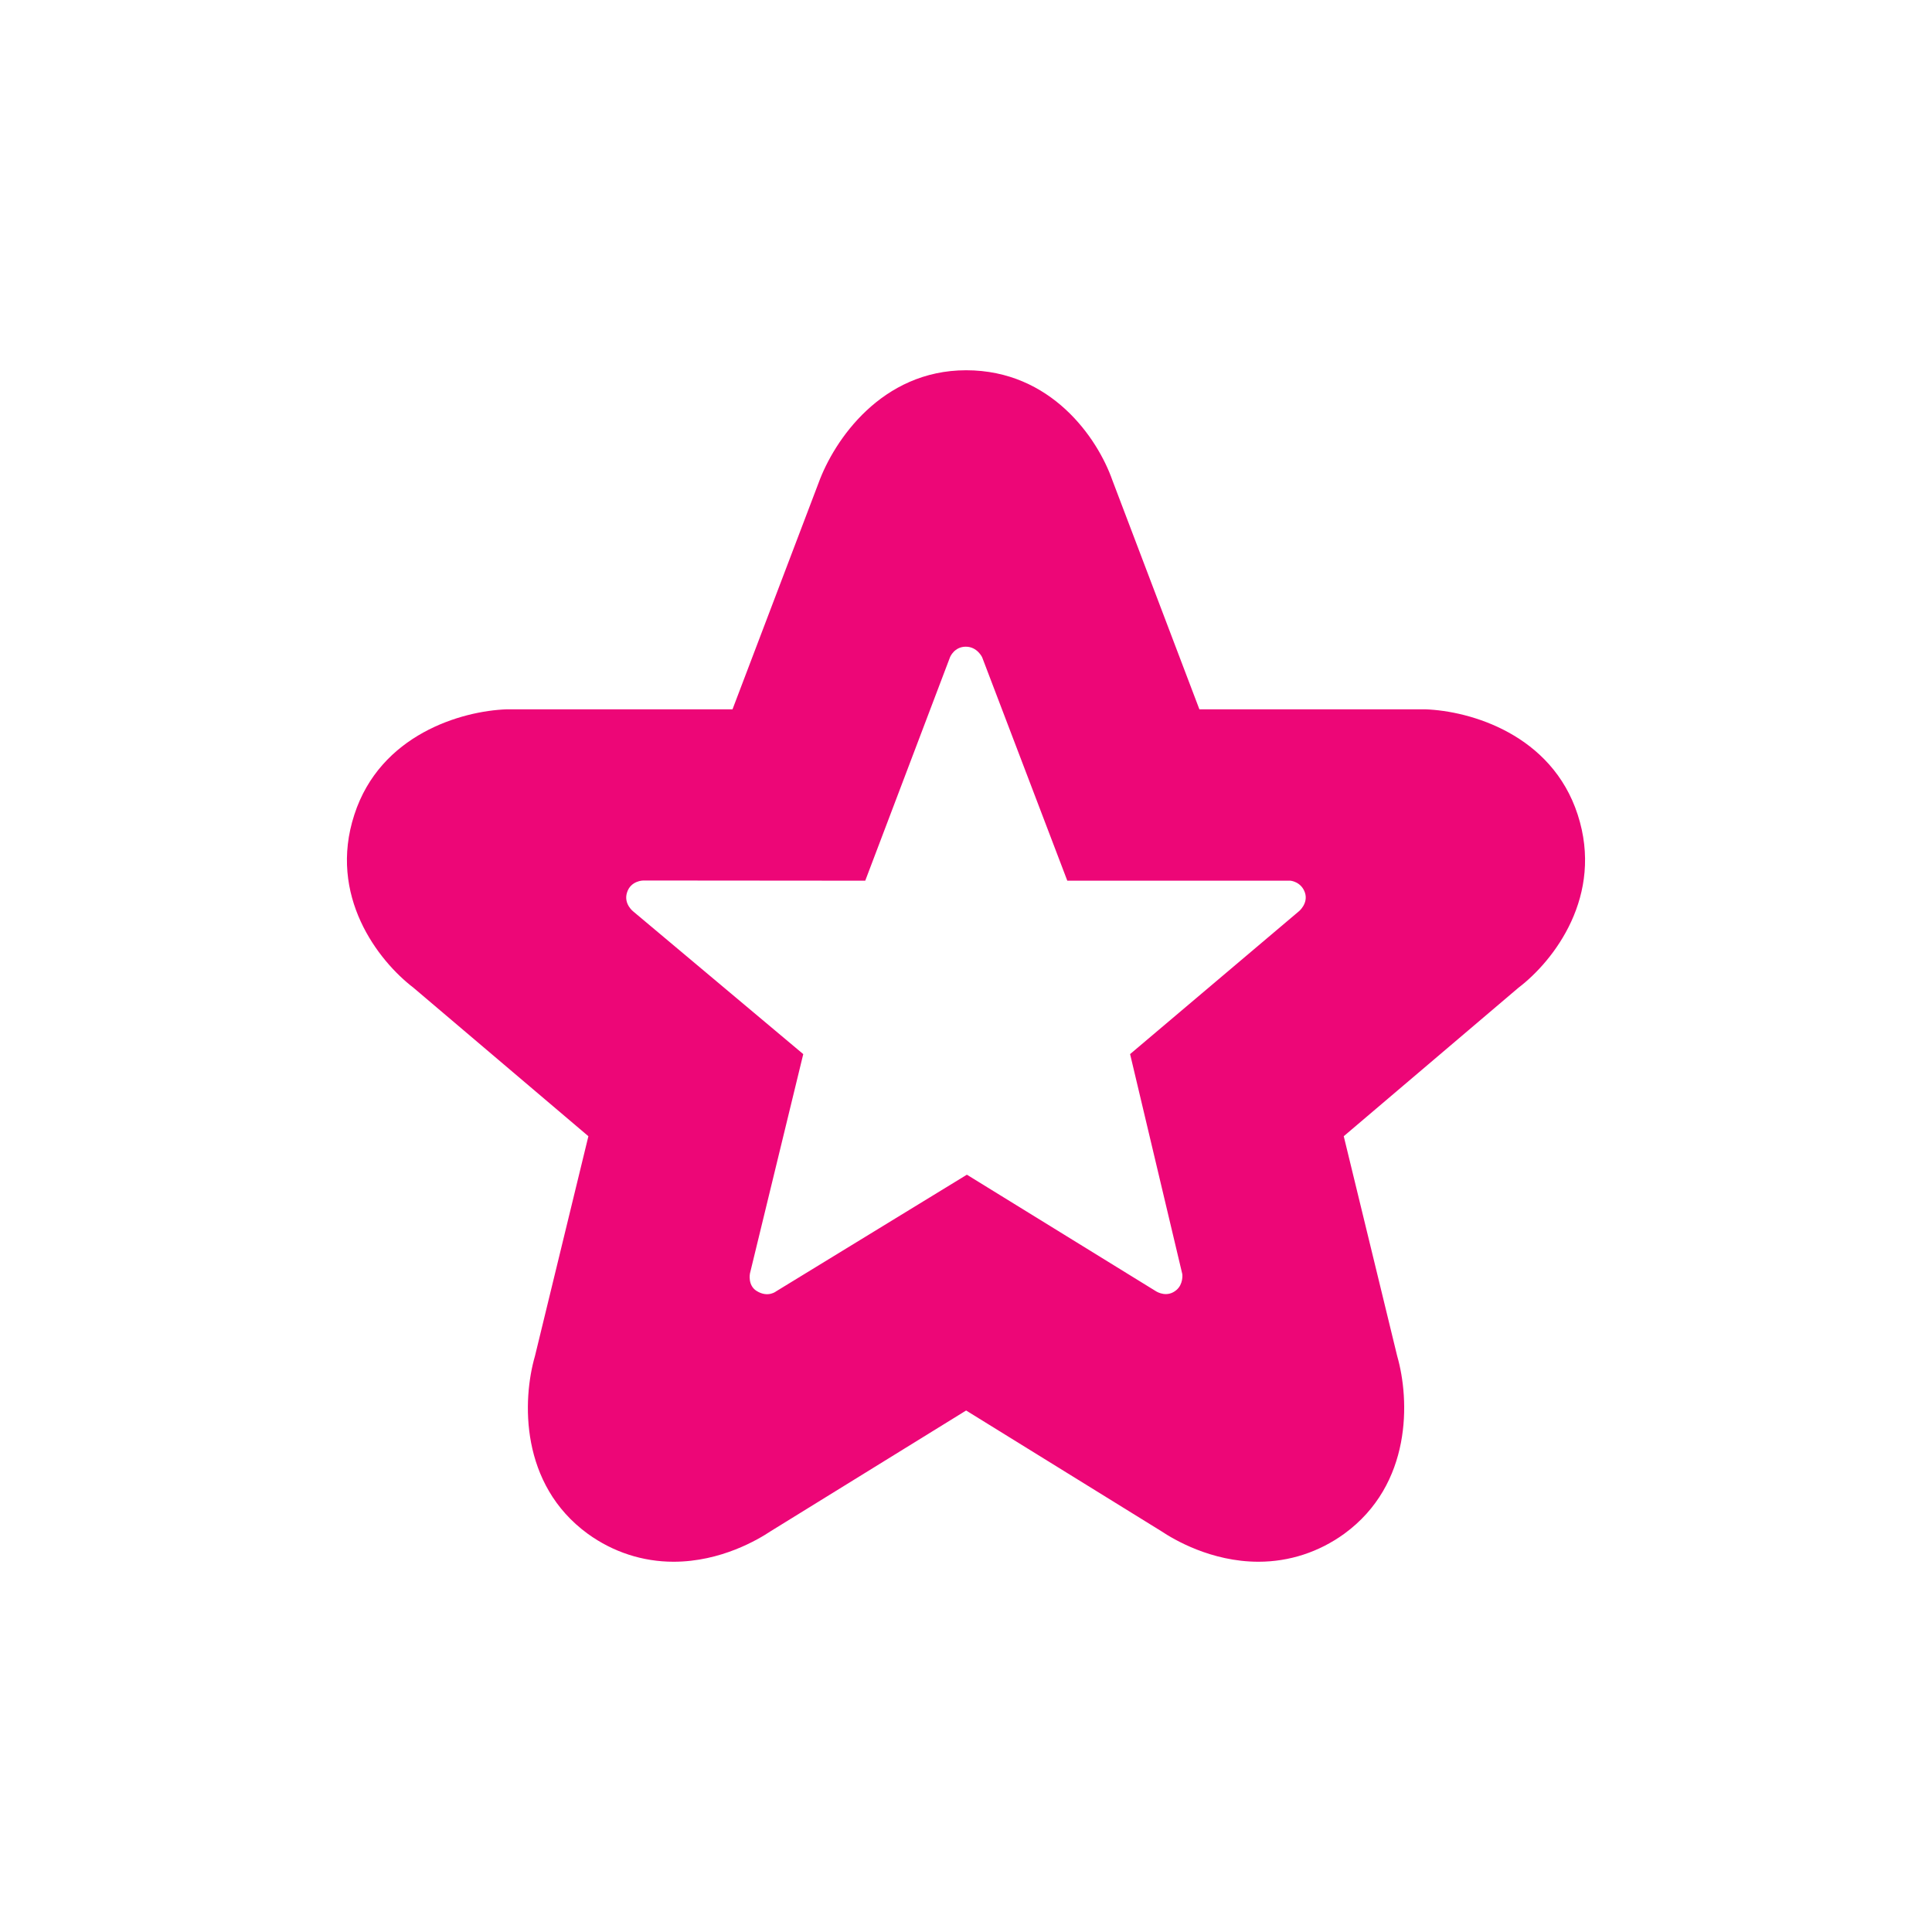 <?xml version="1.0" encoding="UTF-8"?>
<!DOCTYPE svg PUBLIC "-//W3C//DTD SVG 1.1//EN" "http://www.w3.org/Graphics/SVG/1.1/DTD/svg11.dtd">
<!-- Creator: CorelDRAW -->
<svg xmlns="http://www.w3.org/2000/svg" xml:space="preserve" width="177px" height="177px" style="shape-rendering:geometricPrecision; text-rendering:geometricPrecision; image-rendering:optimizeQuality; fill-rule:evenodd; clip-rule:evenodd"
viewBox="0 0 177 177"
 xmlns:xlink="http://www.w3.org/1999/xlink">
 <defs>
  <style type="text/css">
   <![CDATA[
    .fil0 {fill:black;fill-rule:nonzero}
    .fil1 {fill:#ED0677;fill-rule:nonzero}
   ]]>
  </style>
 </defs>
<symbol id="Fm0-136-0" viewBox="88.5 -2389.51 3504.6 2478">
 <polygon class="fil0" points="88.5,88.495 3593.1,88.495 3593.1,-2389.51 88.5,-2389.51 "/>
</symbol>
<symbol id="Símbolo1" viewBox="88.5 -2389.51 3504.6 2478">
 <polygon class="fil0" points="88.5,88.495 3593.1,88.495 3593.1,-2389.51 88.5,-2389.51 "/>
</symbol>
 <g id="Capa_x0020_1">
  <path class="fil1" d="M144.542 74.637c-2.378,-7.338 -9.816,-9.512 -13.988,-9.654l-20.672 0 -7.976 -20.997c-1.357,-3.859 -5.607,-10.065 -13.395,-10.065 -7.727,0 -12.094,6.398 -13.522,10.332l-7.88 20.73 -20.664 0c-4.175,0.142 -11.61,2.315 -13.982,9.654 -2.424,7.422 2.169,13.372 5.42,15.857l16.022 13.6 -4.895 20.139c-1.166,4.018 -1.391,11.752 4.849,16.293 2.299,1.661 5.013,2.552 7.847,2.552 4.362,0 7.781,-2.053 8.901,-2.798l17.904 -11.057 17.883 11.057c1.115,0.745 4.545,2.798 8.904,2.798 2.831,0 5.54,-0.891 7.842,-2.552 6.24,-4.542 6.019,-12.275 4.863,-16.293l-4.896 -20.139 16.002 -13.6c3.264,-2.485 7.842,-8.435 5.433,-15.857zm-25.544 8.85l-15.465 13.084 4.779 20.136c0.021,0.079 0.092,0.945 -0.529,1.474 -0.848,0.728 -1.756,0.188 -1.864,0.125l-17.338 -10.686 -17.463 10.678c0,0 -0.754,0.628 -1.803,-0.029 -0.833,-0.516 -0.608,-1.602 -0.608,-1.602l4.883 -20.094 -15.552 -13.05c0,0 -0.924,-0.687 -0.599,-1.74 0.337,-1.112 1.495,-1.115 1.495,-1.115l20.335 0.017 7.771 -20.486c0,0 0.384,-0.952 1.444,-0.952 1.045,0 1.495,0.97 1.495,0.97l7.801 20.468 20.447 0c0,0 0.978,0.087 1.32,1.082 0.341,0.995 -0.55,1.723 -0.55,1.723z"/>
 </g>
</svg>
